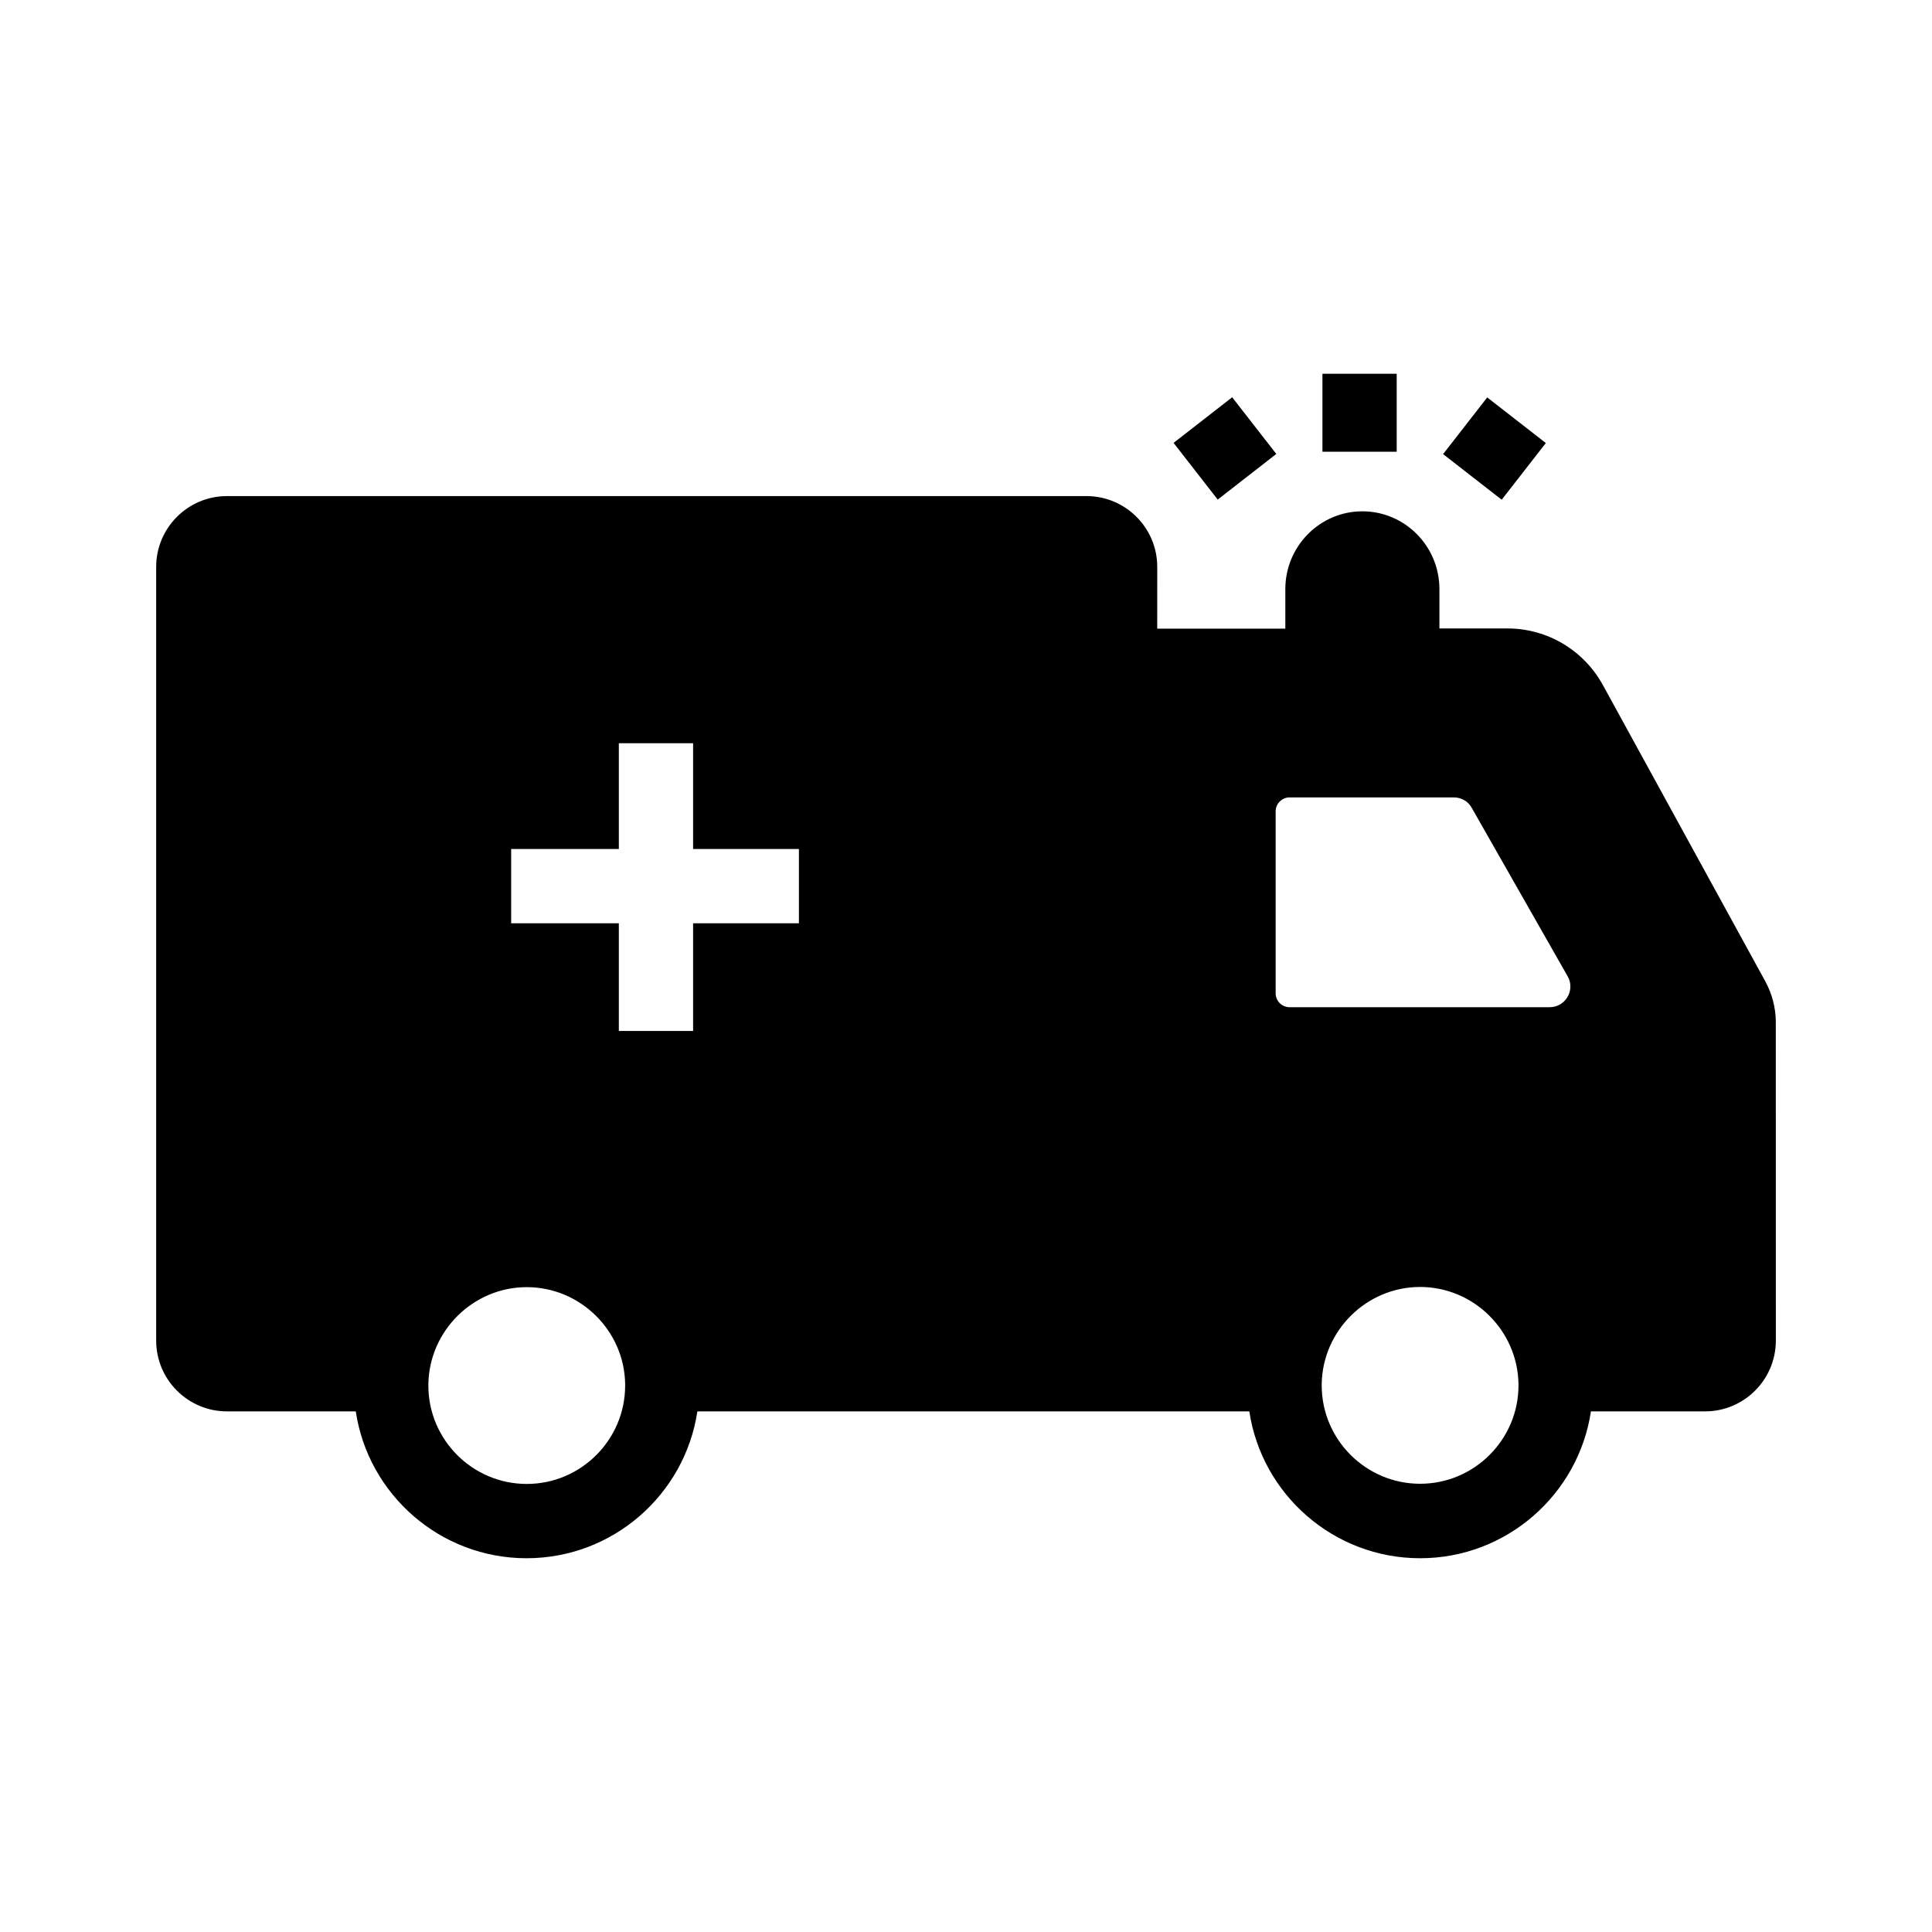 <?xml version="1.0" encoding="UTF-8"?>
<!-- Uploaded to: SVG Repo, www.svgrepo.com, Generator: SVG Repo Mixer Tools -->
<svg fill="#000000" width="800px" height="800px" version="1.1" viewBox="144 144 512 512" xmlns="http://www.w3.org/2000/svg">
 <g>
  <path d="m611.86 404.13-43.102-78.625c-5.066-9.199-14.711-14.957-25.238-14.957h-18.059v-10.43c0-11.367-9.152-20.613-20.418-20.613-11.266 0-20.418 9.25-20.418 20.613v10.48h-33.949l0.004-16.383c0-10.332-8.414-18.746-18.746-18.746h-227.8c-10.332 0-18.746 8.414-18.746 18.746v205.07c0 10.332 8.414 18.746 18.746 18.746h34.145c3.297 21.992 22.336 38.918 45.266 38.918 22.926 0 41.969-16.926 45.266-38.918h146.27c3.297 21.992 22.336 38.918 45.266 38.918 22.926 0 41.969-16.926 45.266-38.918h30.258c10.332 0 18.746-8.414 18.746-18.746l-0.008-84.625c-0.051-3.641-0.984-7.281-2.754-10.527zm-302.19 106.76v0.297c0 14.367-11.711 26.074-26.074 26.074-14.367 0-26.074-11.711-26.074-26.074v-0.297-0.098c0.246-14.168 11.906-25.684 26.074-25.684s25.879 11.512 26.074 25.684zm46.051-122.21h-28.043v28.535h-19.68v-28.535h-28.535v-19.68h28.535v-28.043h19.68v28.043h28.043zm198.96 22.238h-68.93c-2.016 0-3.691-1.625-3.691-3.691v-48.215c0-2.016 1.672-3.691 3.691-3.691h43.543c1.969 0 3.789 1.031 4.723 2.754l25.438 44.672c2.066 3.644-0.59 8.172-4.773 8.172zm-8.266 100.22c0 14.367-11.711 26.074-26.074 26.074-14.367 0-26.074-11.711-26.074-26.074v-0.395c0.246-14.168 11.906-25.684 26.074-25.684s25.828 11.512 26.074 25.684z"/>
  <path d="m494.46 243.05h19.68v20.664h-19.68z"/>
  <path d="m538.13 249.32 15.531 12.09-11.695 15.023-15.531-12.09z"/>
  <path d="m470.54 249.28 11.695 15.023-15.531 12.09-11.695-15.023z"/>
 </g>
</svg>
